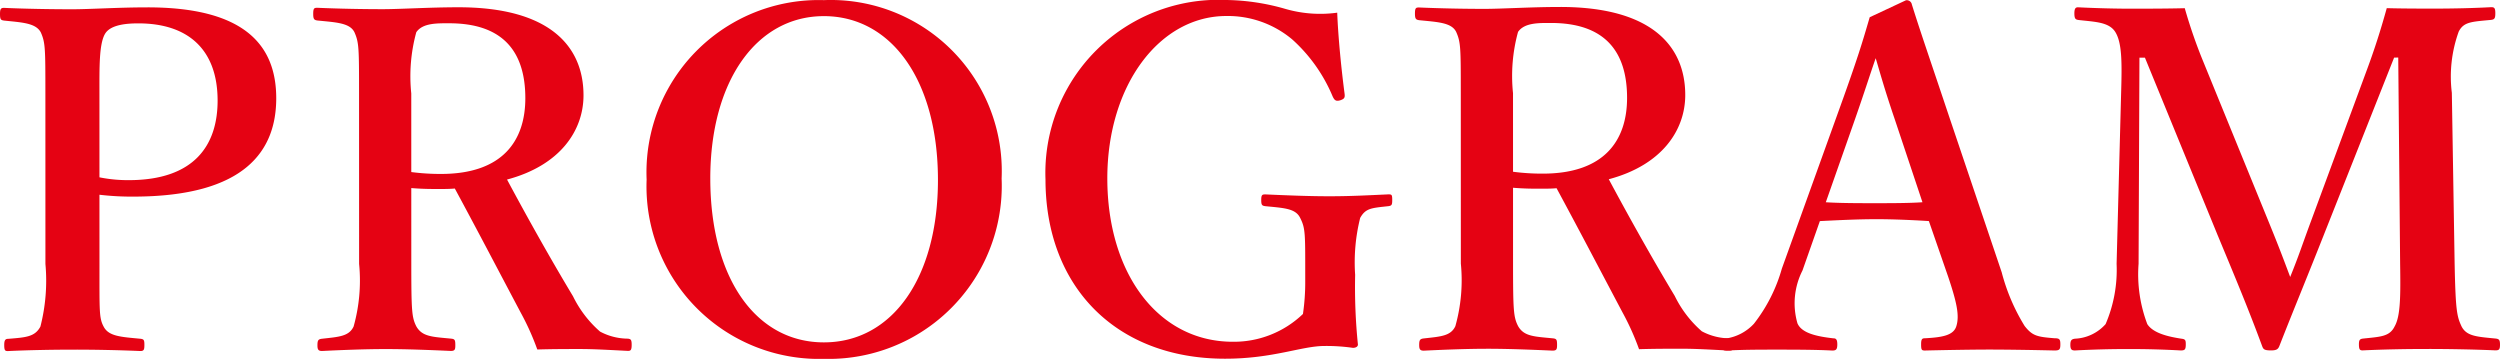 <svg xmlns="http://www.w3.org/2000/svg" xmlns:xlink="http://www.w3.org/1999/xlink" width="138.079" height="19.819" viewBox="0 0 138.079 19.819"><defs><style>.cls-1{fill:none;}.cls-2{clip-path:url(#clip-path);}.cls-3{fill:#e50213;}</style><clipPath id="clip-path" transform="translate(0 -0)"><rect class="cls-1" width="138.079" height="19.819"/></clipPath></defs><g id="レイヤー_2" data-name="レイヤー 2"><g id="Design"><g id="menu-program"><g class="cls-2"><g class="cls-2"><path class="cls-3" d="M5.494,14.578c.001,2.6-.024,2.99.229,3.458.279.546.962.572,2.05.676.177.026.202.078.202.338s-.025.338-.228.338c-1.189-.052-2.529-.078-3.693-.077s-2.556.027-3.618.079c-.152,0-.202-.026-.202-.338,0-.286.075-.338.227-.338.962-.079,1.468-.105,1.771-.677a10.215,10.215,0,0,0,.277-3.458l-.002-9.412c-.001-2.496-.001-2.808-.254-3.38-.279-.52-1.038-.546-2.025-.65C.051,1.111,0,1.085,0,.773c0-.286.051-.338.228-.338,1.139.052,2.58.077,3.77.077.961,0,2.53-.105,4.149-.105,5.313-.002,7.109,2.052,7.11,5.016.001,2.86-1.668,5.435-7.891,5.436a15.145,15.145,0,0,1-1.873-.103Zm-.001-4.784a7.982,7.982,0,0,0,1.62.156c3.643-.002,4.906-1.952,4.906-4.396-.001-2.808-1.621-4.264-4.378-4.263-.582,0-1.493.052-1.821.547-.354.546-.328,1.898-.328,3.328Z" transform="translate(0 -0)"/><path class="cls-3" d="M22.717,14.573c.001,2.6.027,2.964.28,3.458.329.572.886.572,1.948.676.177.026.203.078.203.364,0,.234-.026.312-.253.312-1.164-.052-2.454-.104-3.618-.103-1.113,0-2.403.052-3.491.105-.203,0-.253-.078-.253-.312,0-.286.05-.338.253-.364.936-.104,1.492-.131,1.745-.677a9.403,9.403,0,0,0,.303-3.458l-.003-9.412c-.001-2.496-.001-2.808-.254-3.38-.254-.52-1.012-.546-2.049-.65-.178-.026-.229-.078-.229-.364,0-.312.051-.338.229-.338,1.188.052,2.504.077,3.617.077.962,0,2.581-.105,4.175-.105,5.009-.002,6.907,2.13,6.908,4.86,0,1.95-1.29,3.875-4.224,4.655,1.088,2.028,2.303,4.212,3.645,6.448a6.187,6.187,0,0,0,1.493,1.949,3.284,3.284,0,0,0,1.544.39c.151.026.202.052.202.338s-.051.338-.202.338c-1.063-.052-1.873-.104-2.682-.103-.708,0-1.442,0-2.328.026a14.291,14.291,0,0,0-.911-2.027c-1.24-2.34-2.38-4.524-3.645-6.864-.253.026-.557.026-.835.027-.506,0-.936,0-1.569-.052Zm-.001-5.07a12.394,12.394,0,0,0,1.645.104c3.415-.001,4.654-1.848,4.654-4.188-.001-2.626-1.292-4.134-4.201-4.133-.658,0-1.468-.025-1.822.495a9.205,9.205,0,0,0-.277,3.38Z" transform="translate(0 -0)"/><path class="cls-3" d="M55.321,9.858a9.561,9.561,0,0,1-9.814,9.962,9.528,9.528,0,0,1-9.793-9.904,9.512,9.512,0,0,1,9.788-9.909,9.446,9.446,0,0,1,9.819,9.851m-16.09.005c.001,5.486,2.507,9.048,6.276,9.047s6.299-3.564,6.298-8.973c-.002-5.512-2.584-9.047-6.303-9.046s-6.273,3.59-6.271,8.972" transform="translate(0 -0)"/><path class="cls-3" d="M74.263,5.172c.025.208,0,.286-.228.364-.253.078-.329,0-.43-.208a8.784,8.784,0,0,0-2.227-3.145,5.53,5.53,0,0,0-3.644-1.299c-3.694.001-6.576,3.824-6.575,8.972.002,5.252,2.811,9.022,6.935,9.02a5.509,5.509,0,0,0,3.87-1.535,12.124,12.124,0,0,0,.126-1.794c-.001-2.626.025-2.912-.279-3.51-.253-.52-.861-.546-1.923-.649-.178-.026-.228-.052-.228-.338s.05-.312.228-.313c1.163.052,2.428.104,3.542.103,1.163,0,2.099-.052,3.263-.105.177,0,.202.026.202.312,0,.26-.025.312-.202.339-.936.104-1.264.104-1.568.65a10.099,10.099,0,0,0-.278,3.146A31.328,31.328,0,0,0,75,19.03c0,.104-.101.182-.278.182a10.276,10.276,0,0,0-1.568-.103c-1.266,0-2.834.703-5.491.703-6.046.002-9.918-4.001-9.919-9.903A9.559,9.559,0,0,1,67.734,0a12.305,12.305,0,0,1,3.264.493A6.915,6.915,0,0,0,73.857.7c.051,1.352.228,3.12.406,4.472" transform="translate(0 -0)"/><path class="cls-3" d="M83.568,14.556c.001,2.6.027,2.964.28,3.458.329.572.886.572,1.948.676.177.026.203.078.203.364,0,.234-.026.312-.253.312-1.164-.052-2.454-.104-3.618-.103-1.113,0-2.403.052-3.491.105-.203,0-.253-.078-.253-.312,0-.286.05-.338.253-.364.936-.104,1.492-.131,1.745-.677a9.403,9.403,0,0,0,.303-3.458l-.003-9.412c-.001-2.496-.001-2.808-.254-3.38-.254-.52-1.012-.546-2.049-.65-.178-.026-.229-.078-.229-.364,0-.312.051-.338.229-.338,1.188.052,2.504.077,3.617.077.962,0,2.581-.105,4.175-.105,5.009-.002,6.907,2.13,6.908,4.86,0,1.95-1.29,3.875-4.224,4.655,1.088,2.028,2.303,4.212,3.645,6.448a6.187,6.187,0,0,0,1.493,1.949,3.284,3.284,0,0,0,1.544.39c.151.026.202.052.202.338s-.051.338-.202.338c-1.063-.052-1.873-.104-2.682-.103-.708,0-1.442,0-2.328.026a14.291,14.291,0,0,0-.911-2.027c-1.24-2.34-2.38-4.524-3.645-6.864-.253.026-.557.026-.835.027-.506,0-.936,0-1.569-.052Zm-.001-5.07a12.394,12.394,0,0,0,1.645.104c3.415-.001,4.654-1.848,4.654-4.188-.001-2.626-1.292-4.134-4.201-4.133-.658,0-1.468-.025-1.822.495a9.205,9.205,0,0,0-.277,3.38Z" transform="translate(0 -0)"/><path class="cls-3" d="M106.535,12.21c-.835-.052-1.923-.104-2.885-.104-1.062.001-2.074.053-3.136.105l-.961,2.731a3.998,3.998,0,0,0-.278,2.912c.228.546,1.063.728,1.974.831.152,0,.228.052.228.338s-.076.338-.278.338c-.936-.051-2.227-.051-3.163-.051-.885.001-1.821.001-2.656.053-.228,0-.279-.052-.279-.338s.051-.338.279-.338a2.628,2.628,0,0,0,1.492-.806,8.816,8.816,0,0,0,1.542-3.043l3.034-8.425c1.188-3.277,1.415-4.083,1.819-5.461l1.999-.936a.286.286,0,0,1,.329.233c.506,1.612.962,2.912,2.102,6.318l2.861,8.476a10.857,10.857,0,0,0,1.266,2.963c.43.546.683.598,1.645.676.278,0,.328.052.328.338s-.05.338-.328.338c-1.088-.026-2.505-.051-3.593-.051-.986,0-2.479.027-3.567.053-.177,0-.203-.052-.203-.338s.051-.338.203-.338c.961-.052,1.594-.157,1.745-.677.177-.572.025-1.3-.456-2.73Zm-1.874-5.59c-.583-1.716-.785-2.47-1.063-3.406-.354,1.014-.557,1.69-1.138,3.355l-1.618,4.602c.835.052,1.847.052,2.808.051.809,0,1.796,0,2.53-.052Z" transform="translate(0 -0)"/><path class="cls-3" d="M130.738,3.83c.404-1.092.733-2.106,1.087-3.38.86.025,1.872.025,2.758.025.936-.001,2.074-.027,3.01-.079.177,0,.228.052.228.338s-.051.338-.228.364c-1.087.104-1.518.104-1.795.65a7.3,7.3,0,0,0-.379,3.381l.154,9.438c.052,2.6.128,2.912.381,3.458.279.546.835.572,1.898.675.177.026.227.078.227.338s-.05.312-.253.313c-1.164-.052-2.656-.078-3.769-.077-1.215,0-2.48.026-3.568.079-.151,0-.202-.052-.202-.338,0-.234.051-.286.202-.312.987-.105,1.493-.105,1.771-.677.329-.572.329-1.716.303-3.458l-.104-11.389-.228.001-3.691,9.309c-1.138,2.886-1.846,4.577-2.63,6.579-.075.208-.151.286-.48.286-.405,0-.43-.078-.506-.286-.76-2.054-1.469-3.743-2.431-6.057l-4.025-9.827h-.303l-.048,11.388a7.756,7.756,0,0,0,.481,3.328c.33.52,1.215.702,1.873.805.228.026.253.078.253.312,0,.286-.05.339-.278.339-.961-.052-1.847-.078-2.91-.078-1.011.001-1.973.027-2.934.079-.177,0-.253-.052-.253-.312s.076-.312.253-.338a2.403,2.403,0,0,0,1.694-.806,7.597,7.597,0,0,0,.607-3.329l.25-9.438c.05-1.716.05-2.782-.33-3.38-.355-.546-1.139-.546-2.024-.65-.152-.025-.228-.051-.228-.363,0-.286.076-.338.203-.338,1.011.051,2.074.077,2.909.077.91-.001,1.948-.001,2.985-.027a27.618,27.618,0,0,0,1.038,2.99l3.545,8.683c.531,1.3.734,1.82,1.24,3.172.506-1.249.632-1.691,1.163-3.121Z" transform="translate(0 -0)"/></g></g></g></g></g></svg>